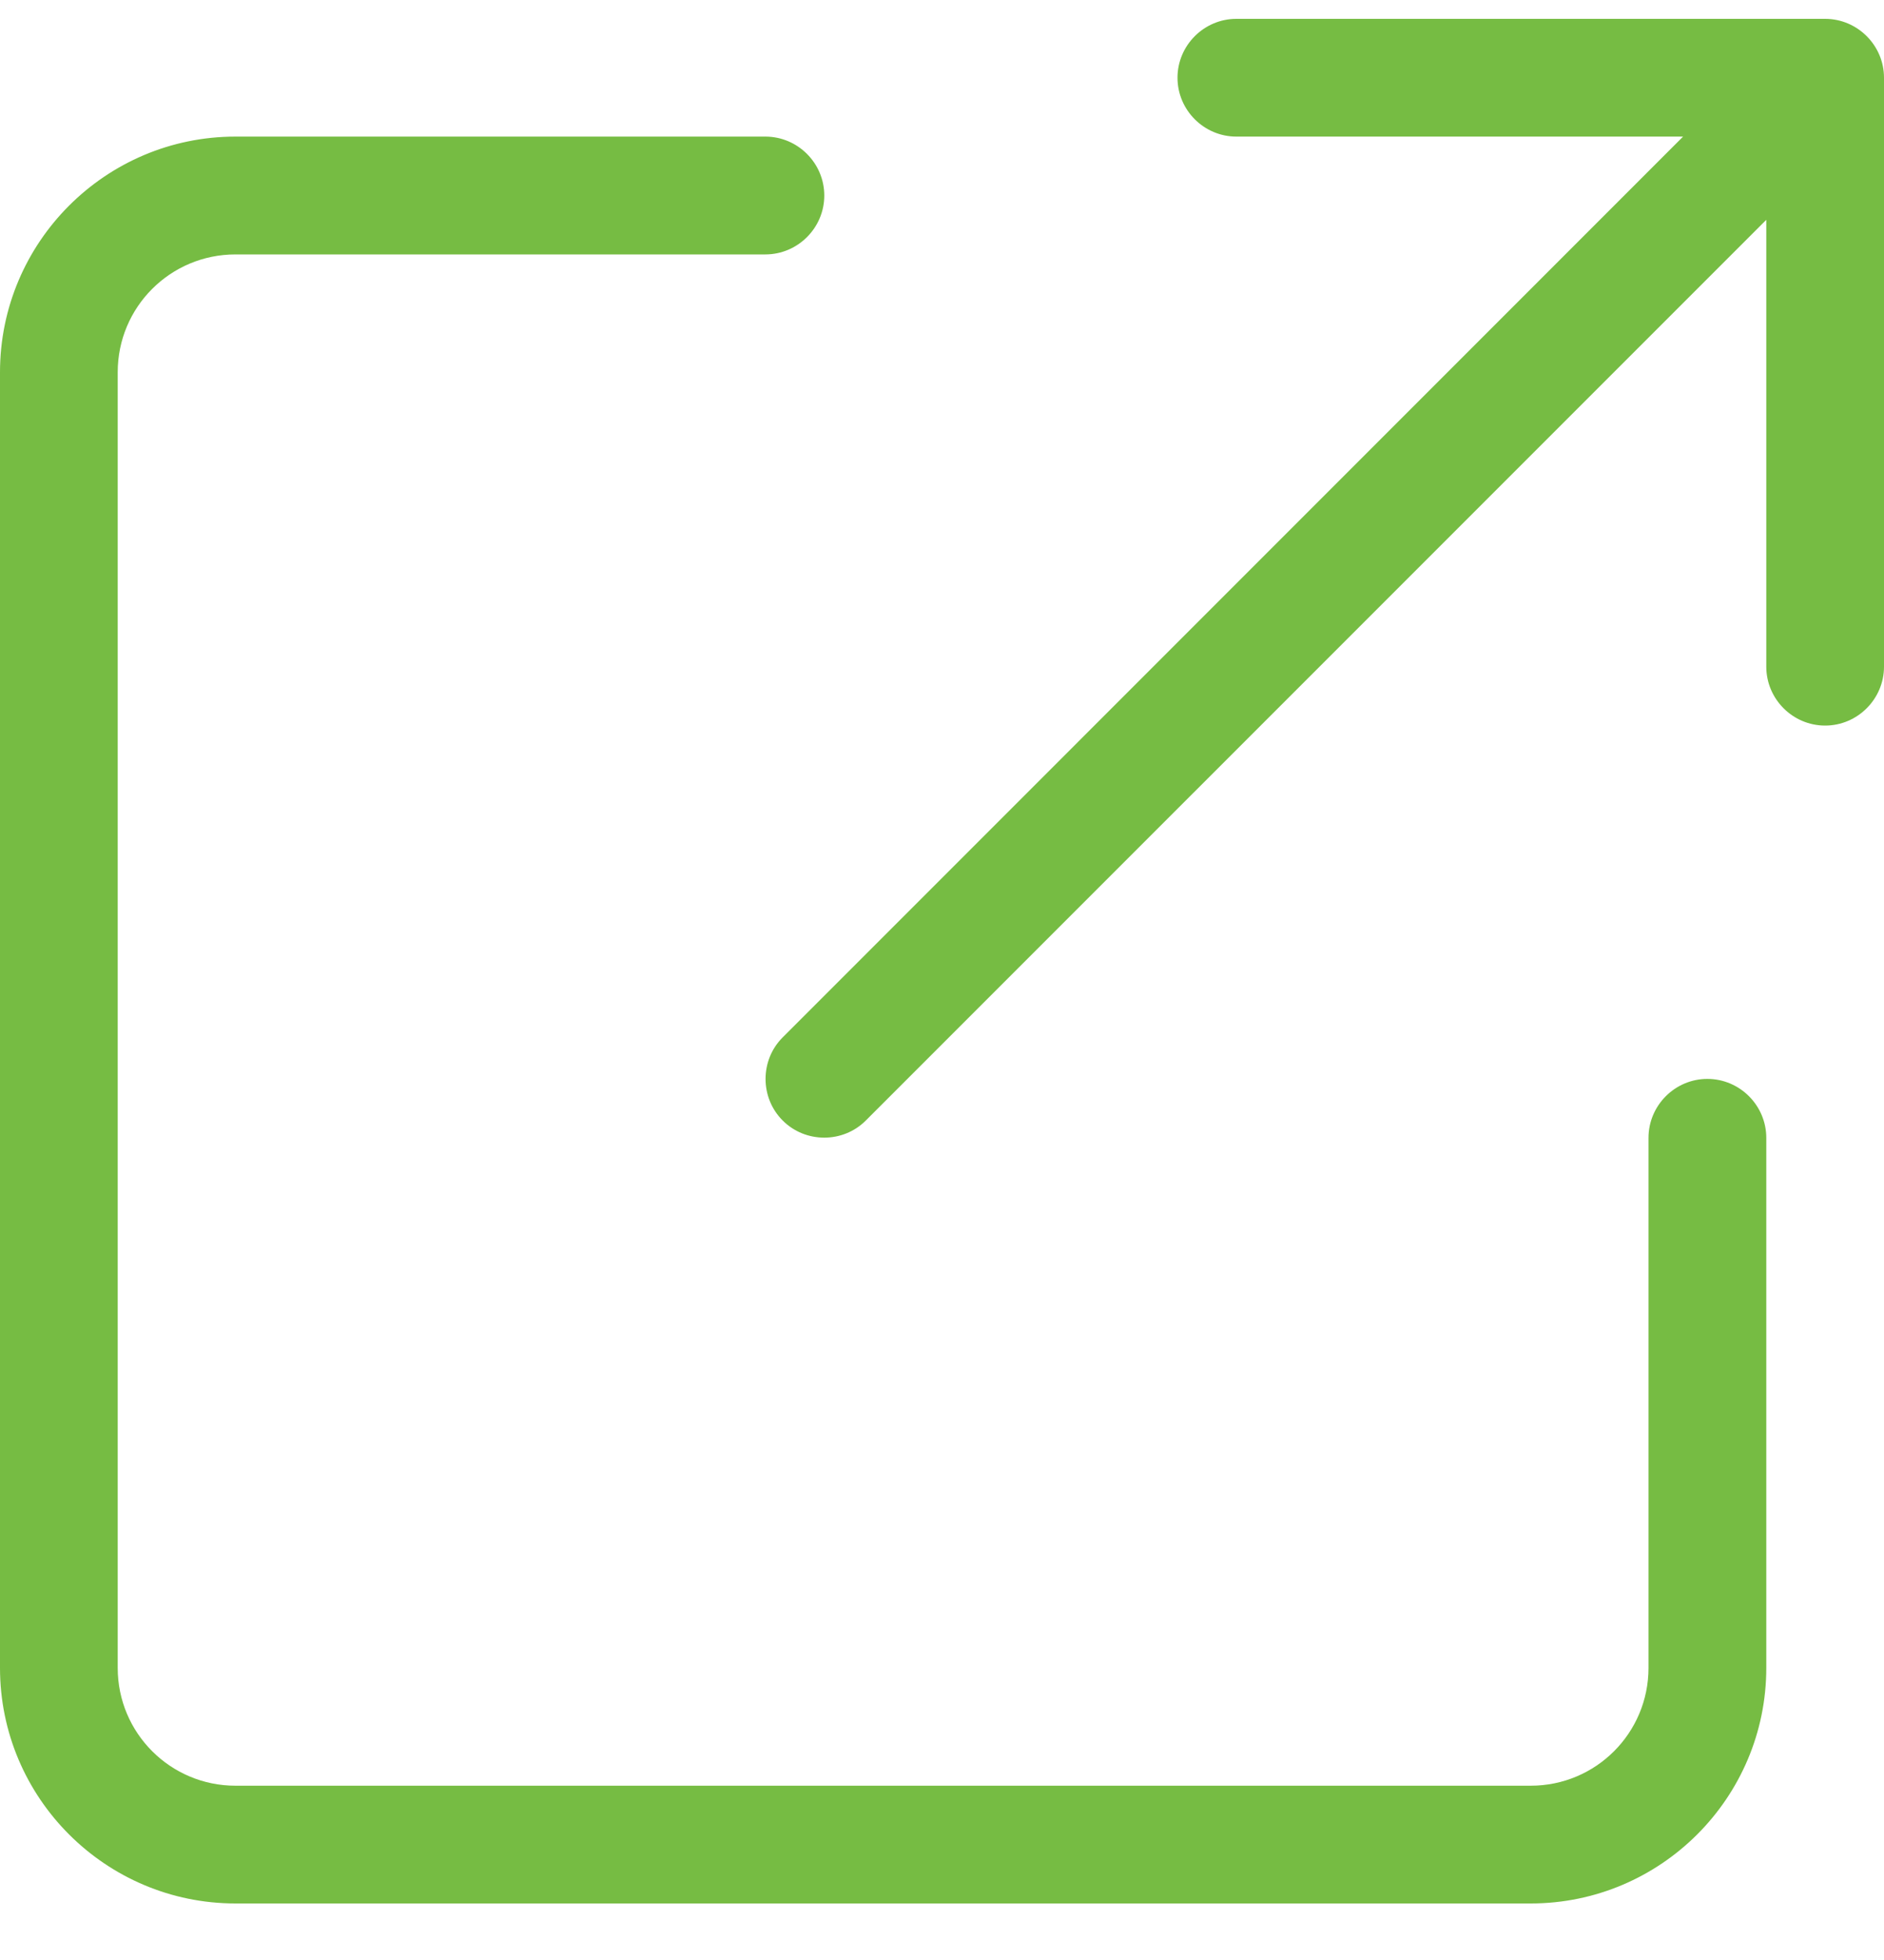 <svg width="25" height="26" viewBox="0 0 25 26" fill="none" xmlns="http://www.w3.org/2000/svg">
<g clip-path="url(#clip0_370_14)">
<path d="M16.406 0.25C15.977 0.25 15.625 0.602 15.625 1.031C15.625 1.461 15.977 1.812 16.406 1.812H22.334L10.386 13.761C10.083 14.063 10.083 14.562 10.386 14.864C10.688 15.167 11.187 15.167 11.489 14.864L23.438 2.916V8.844C23.438 9.273 23.789 9.625 24.219 9.625C24.648 9.625 25 9.273 25 8.844V1.031C25 0.602 24.648 0.25 24.219 0.25H16.406ZM3.125 1.812C1.401 1.812 0 3.214 0 4.938V22.125C0 23.849 1.401 25.25 3.125 25.25H20.312C22.036 25.25 23.438 23.849 23.438 22.125V15.094C23.438 14.664 23.086 14.312 22.656 14.312C22.227 14.312 21.875 14.664 21.875 15.094V22.125C21.875 22.989 21.177 23.688 20.312 23.688H3.125C2.261 23.688 1.562 22.989 1.562 22.125V4.938C1.562 4.073 2.261 3.375 3.125 3.375H10.156C10.586 3.375 10.938 3.023 10.938 2.594C10.938 2.164 10.586 1.812 10.156 1.812H3.125Z" fill="#76BC43"/>
</g>
<defs>
<clipPath id="clip0_370_14">
<rect width="25" height="25" fill="white" transform="translate(0 0.25)"/>
</clipPath>
</defs>
</svg>
